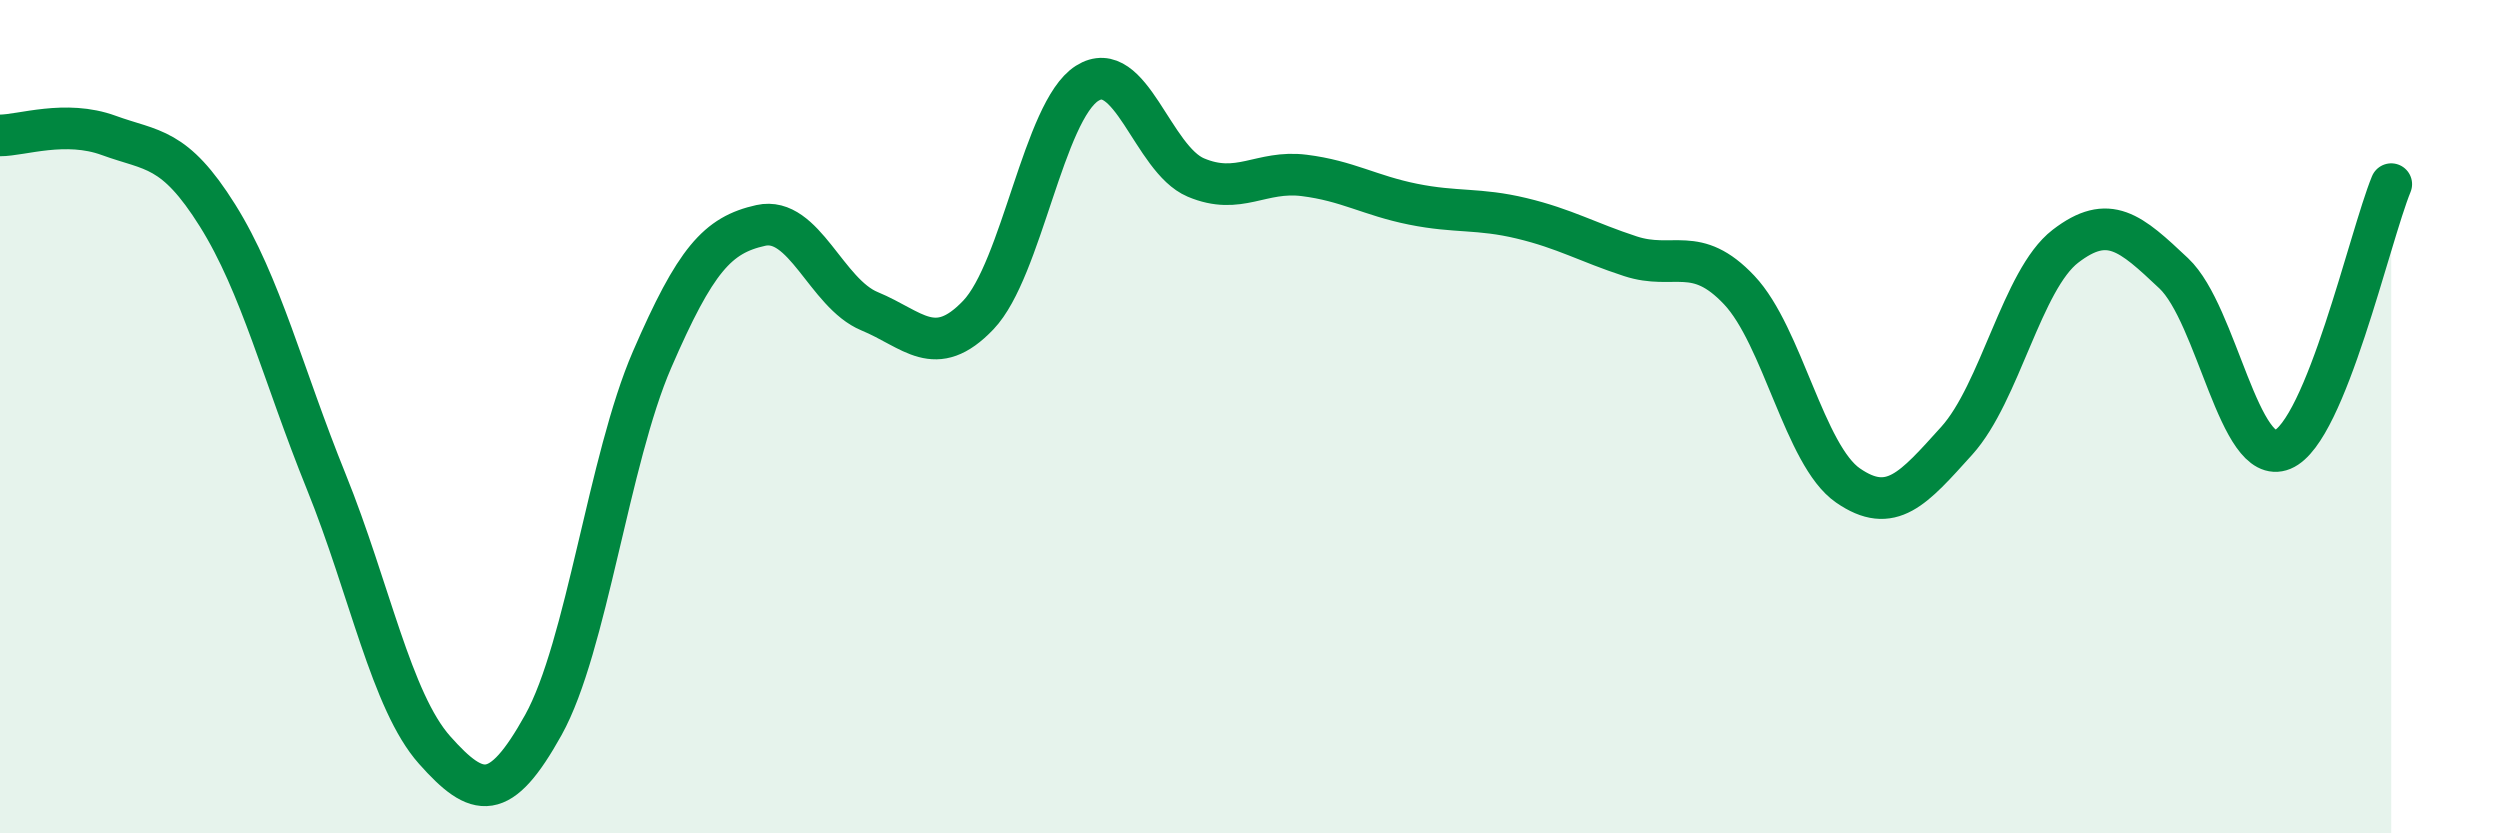 
    <svg width="60" height="20" viewBox="0 0 60 20" xmlns="http://www.w3.org/2000/svg">
      <path
        d="M 0,3.25 C 0.52,3.25 1.57,2.87 2.61,3.25 C 3.65,3.63 4.18,3.51 5.22,5.17 C 6.26,6.83 6.79,8.99 7.83,11.56 C 8.87,14.13 9.39,16.83 10.43,18 C 11.47,19.17 12,19.27 13.04,17.4 C 14.08,15.53 14.61,11.03 15.65,8.63 C 16.69,6.23 17.22,5.64 18.26,5.41 C 19.3,5.18 19.83,7.04 20.87,7.47 C 21.91,7.9 22.44,8.65 23.48,7.56 C 24.52,6.47 25.05,2.66 26.09,2 C 27.13,1.34 27.66,3.82 28.7,4.26 C 29.74,4.7 30.26,4.08 31.3,4.21 C 32.34,4.34 32.87,4.69 33.91,4.9 C 34.95,5.11 35.48,4.99 36.52,5.24 C 37.56,5.49 38.09,5.81 39.13,6.15 C 40.17,6.49 40.7,5.86 41.74,6.96 C 42.78,8.06 43.31,10.93 44.35,11.65 C 45.39,12.37 45.92,11.73 46.96,10.58 C 48,9.43 48.53,6.71 49.57,5.91 C 50.61,5.11 51.13,5.58 52.17,6.56 C 53.21,7.54 53.74,11.22 54.78,10.79 C 55.82,10.36 56.87,5.69 57.39,4.42L57.39 20L0 20Z"
        fill="#008740"
        opacity="0.1"
        stroke-linecap="round"
        stroke-linejoin="round"
      />
      <path
        d="M 0,3.25 C 0.52,3.25 1.57,2.87 2.61,3.25 C 3.65,3.63 4.18,3.51 5.22,5.17 C 6.26,6.83 6.79,8.99 7.83,11.56 C 8.87,14.13 9.39,16.83 10.43,18 C 11.47,19.17 12,19.27 13.04,17.4 C 14.08,15.53 14.61,11.03 15.65,8.63 C 16.69,6.23 17.22,5.64 18.26,5.41 C 19.3,5.18 19.83,7.04 20.87,7.47 C 21.91,7.9 22.44,8.65 23.48,7.56 C 24.52,6.47 25.05,2.66 26.09,2 C 27.13,1.34 27.66,3.82 28.7,4.26 C 29.74,4.7 30.26,4.08 31.3,4.21 C 32.34,4.34 32.87,4.69 33.91,4.9 C 34.95,5.11 35.48,4.99 36.52,5.24 C 37.56,5.49 38.09,5.81 39.13,6.15 C 40.17,6.49 40.7,5.86 41.74,6.96 C 42.78,8.06 43.31,10.93 44.35,11.65 C 45.39,12.37 45.92,11.73 46.96,10.58 C 48,9.43 48.53,6.71 49.57,5.91 C 50.61,5.11 51.13,5.58 52.17,6.56 C 53.21,7.54 53.74,11.22 54.78,10.79 C 55.82,10.36 56.87,5.69 57.39,4.42"
        stroke="#008740"
        stroke-width="1"
        fill="none"
        stroke-linecap="round"
        stroke-linejoin="round"
      />
    </svg>
  